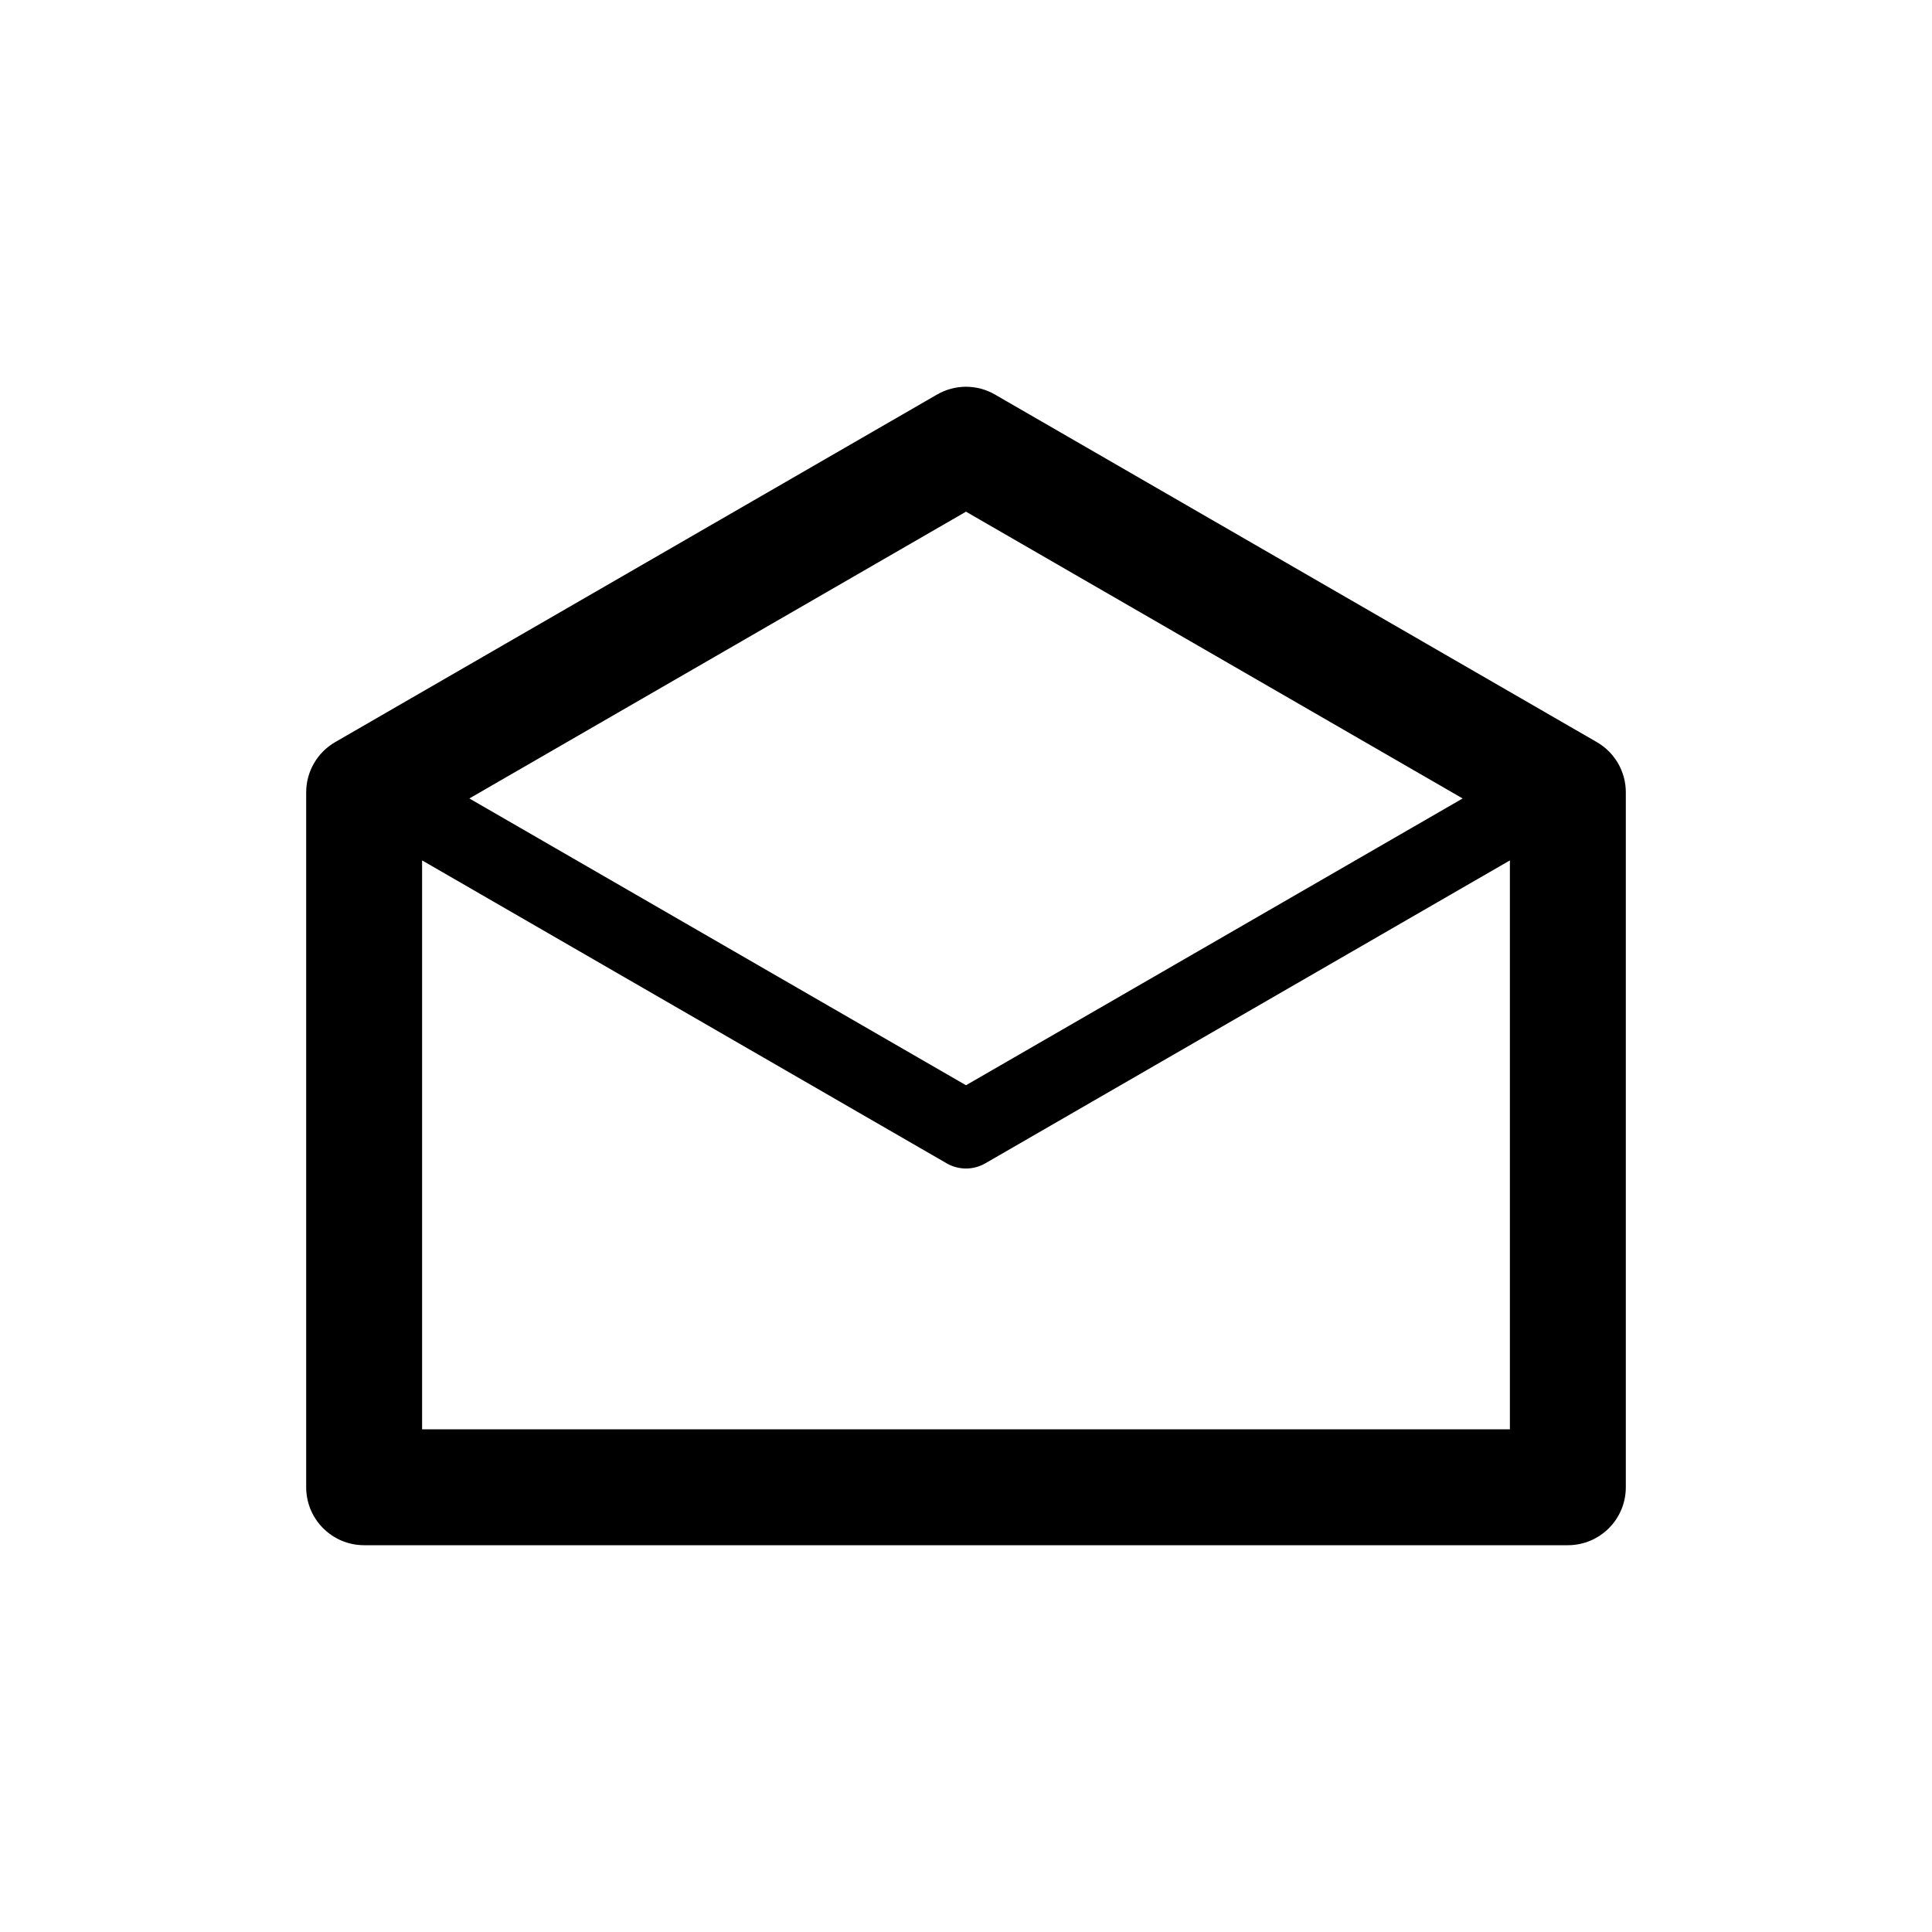 <?xml version="1.0" encoding="utf-8"?>
<!-- Generator: Adobe Illustrator 16.0.4, SVG Export Plug-In . SVG Version: 6.00 Build 0)  -->
<!DOCTYPE svg PUBLIC "-//W3C//DTD SVG 1.1//EN" "http://www.w3.org/Graphics/SVG/1.1/DTD/svg11.dtd">
<svg version="1.1" id="Layer_1" xmlns="http://www.w3.org/2000/svg" xmlns:xlink="http://www.w3.org/1999/xlink" x="0px" y="0px"
	 width="50px" height="50px" viewBox="0 0 50 50" enable-background="new 0 0 50 50" xml:space="preserve">
<path d="M41.326,19.206L25.75,10.211c-0.465-0.269-1.035-0.269-1.5,0L8.674,19.206c-0.464,0.269-0.75,0.763-0.75,1.299V38.49
	c0,0.829,0.672,1.5,1.5,1.5h31.152c0.828,0,1.5-0.671,1.5-1.5V20.505C42.076,19.969,41.791,19.475,41.326,19.206z M25,13.242
	l12.853,7.422L25,28.086l-12.853-7.422L25,13.242z M10.924,36.99V22.267l13.576,7.84c0.153,0.089,0.327,0.134,0.5,0.134
	s0.346-0.045,0.5-0.134l13.576-7.84V36.99H10.924z"/>
</svg>
